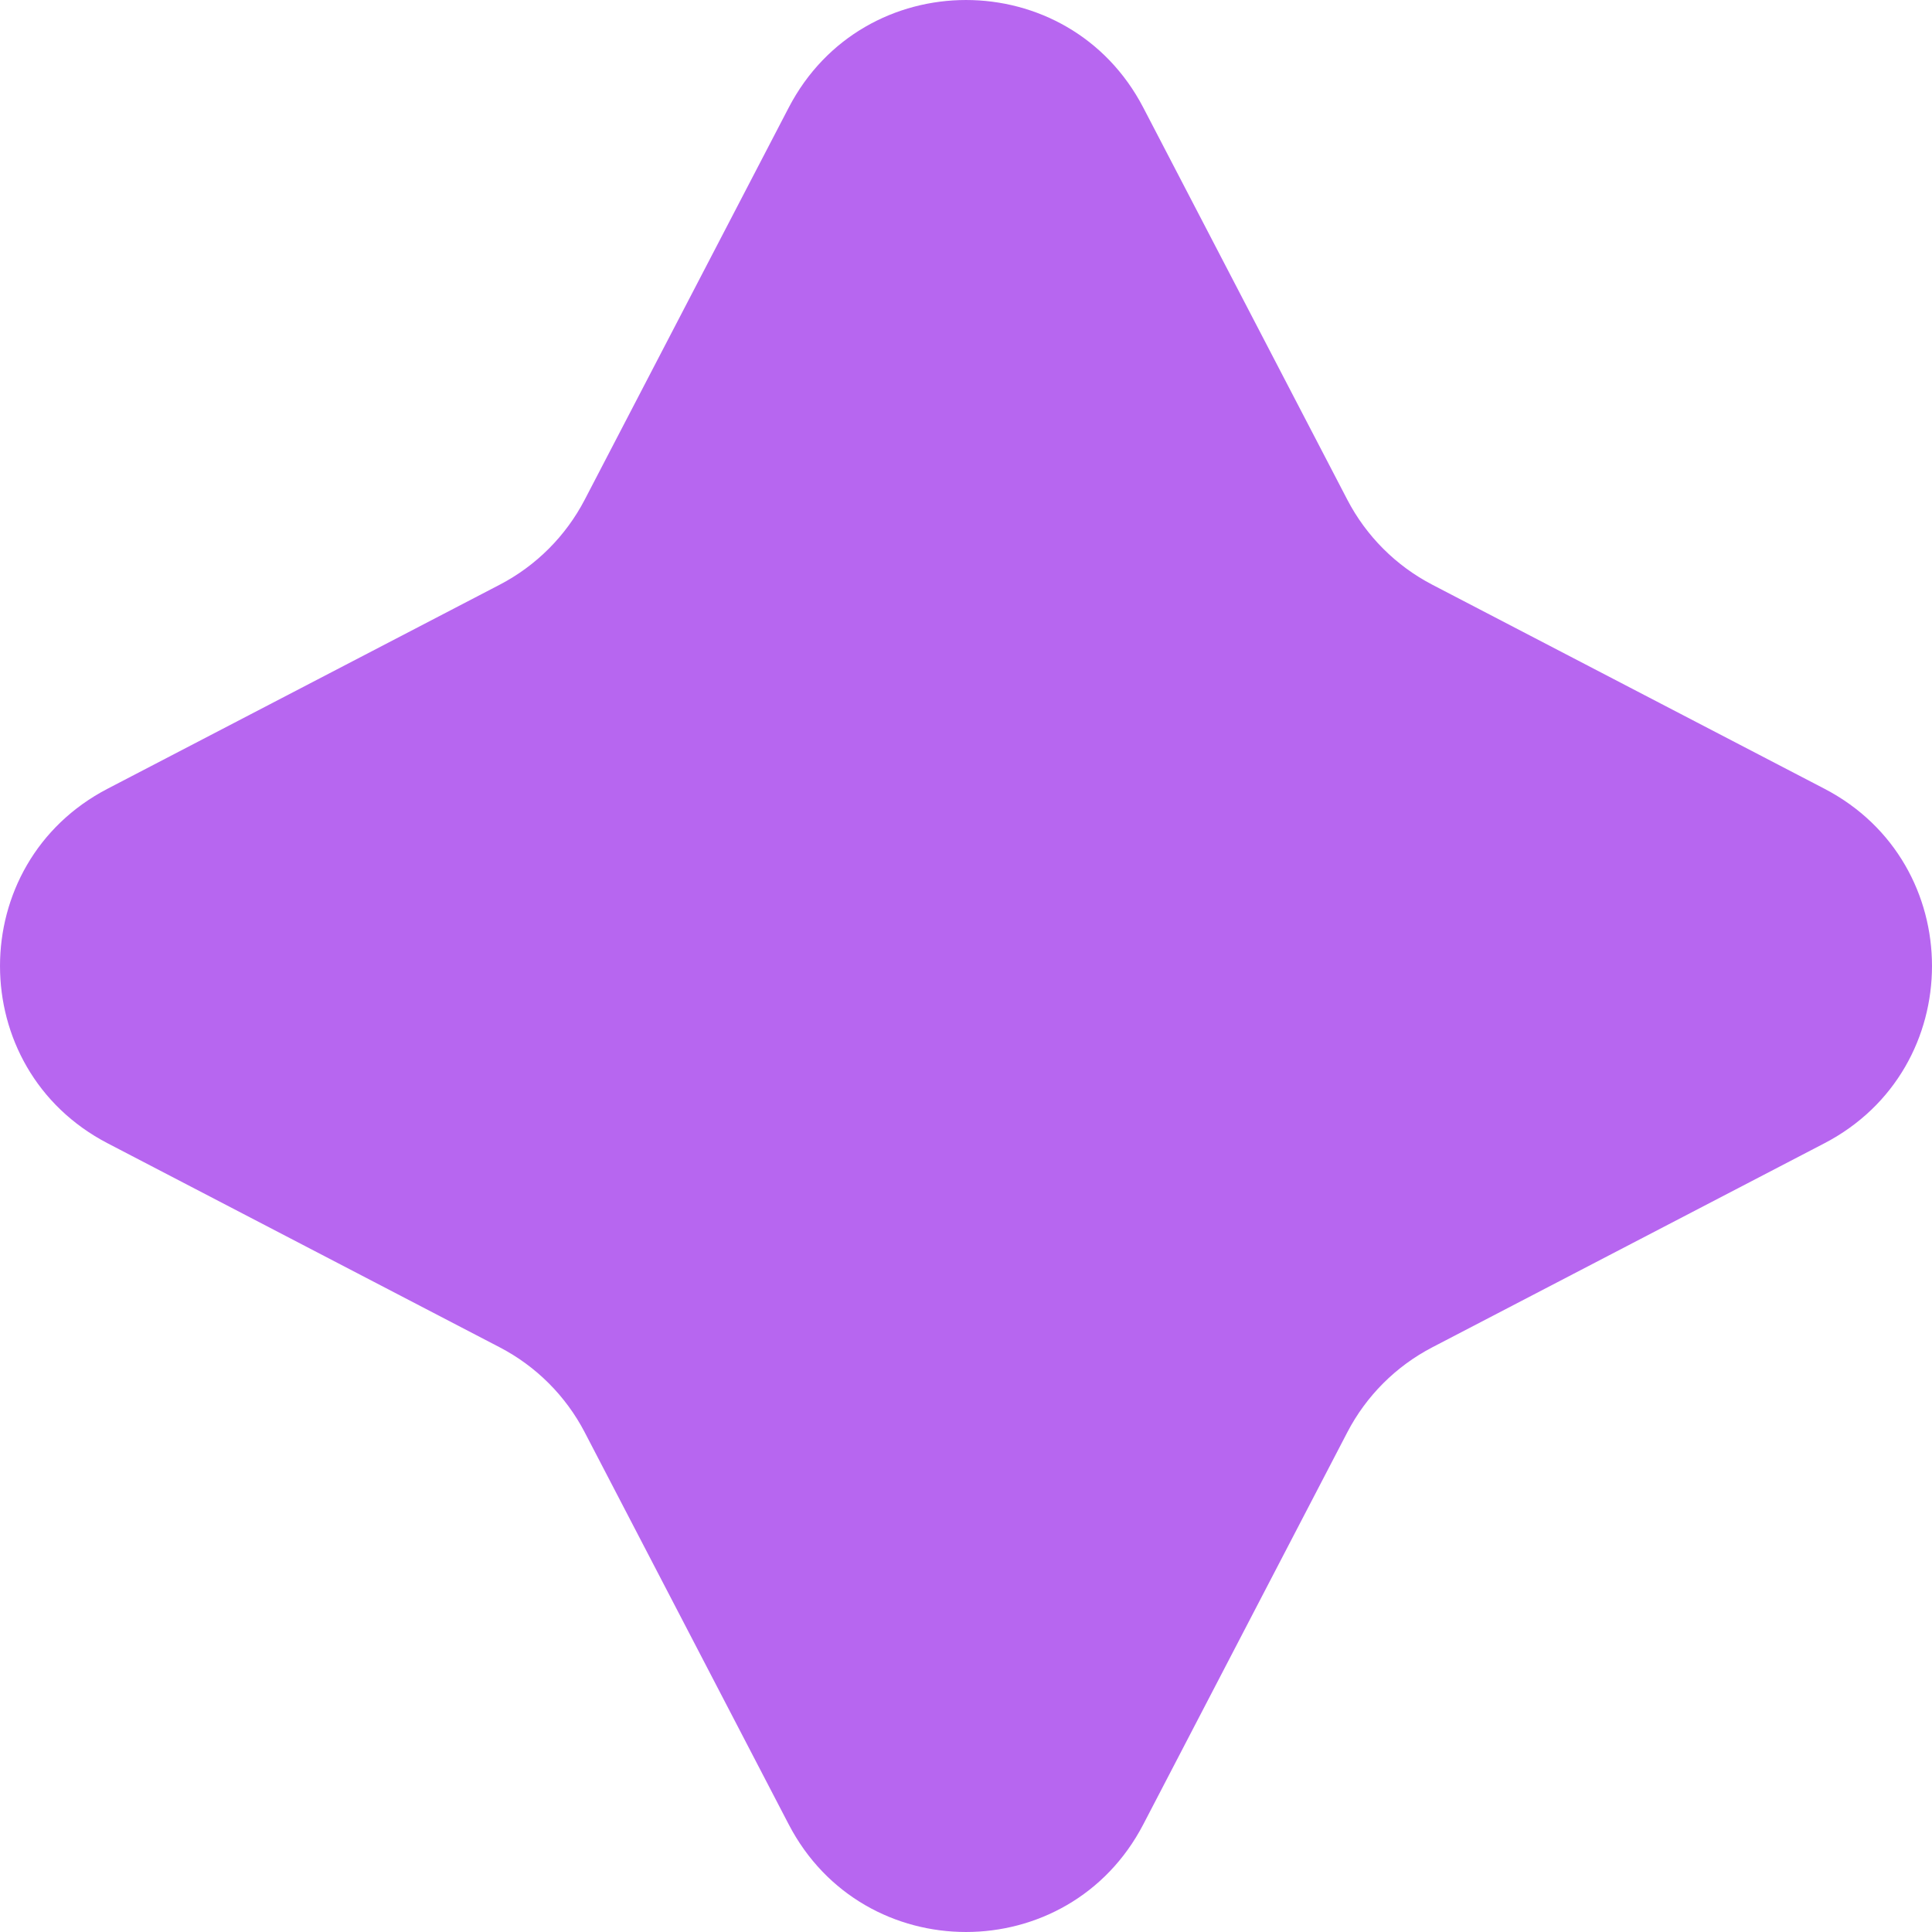 <?xml version="1.0" encoding="UTF-8"?> <svg xmlns="http://www.w3.org/2000/svg" width="78" height="78" viewBox="0 0 78 78" fill="none"> <path d="M31.842 4.345C34.856 -1.448 43.144 -1.448 46.158 4.345L54.394 20.173C55.158 21.643 56.357 22.842 57.827 23.607L73.655 31.842C79.448 34.856 79.448 43.144 73.655 46.158L57.827 54.394C56.357 55.158 55.158 56.357 54.394 57.827L46.158 73.655C43.144 79.448 34.856 79.448 31.842 73.655L23.607 57.827C22.842 56.357 21.643 55.158 20.173 54.394L4.345 46.158C-1.448 43.144 -1.448 34.856 4.345 31.842L20.173 23.607C21.643 22.842 22.842 21.643 23.607 20.173L31.842 4.345Z" fill="#B766F0"></path> </svg> 
